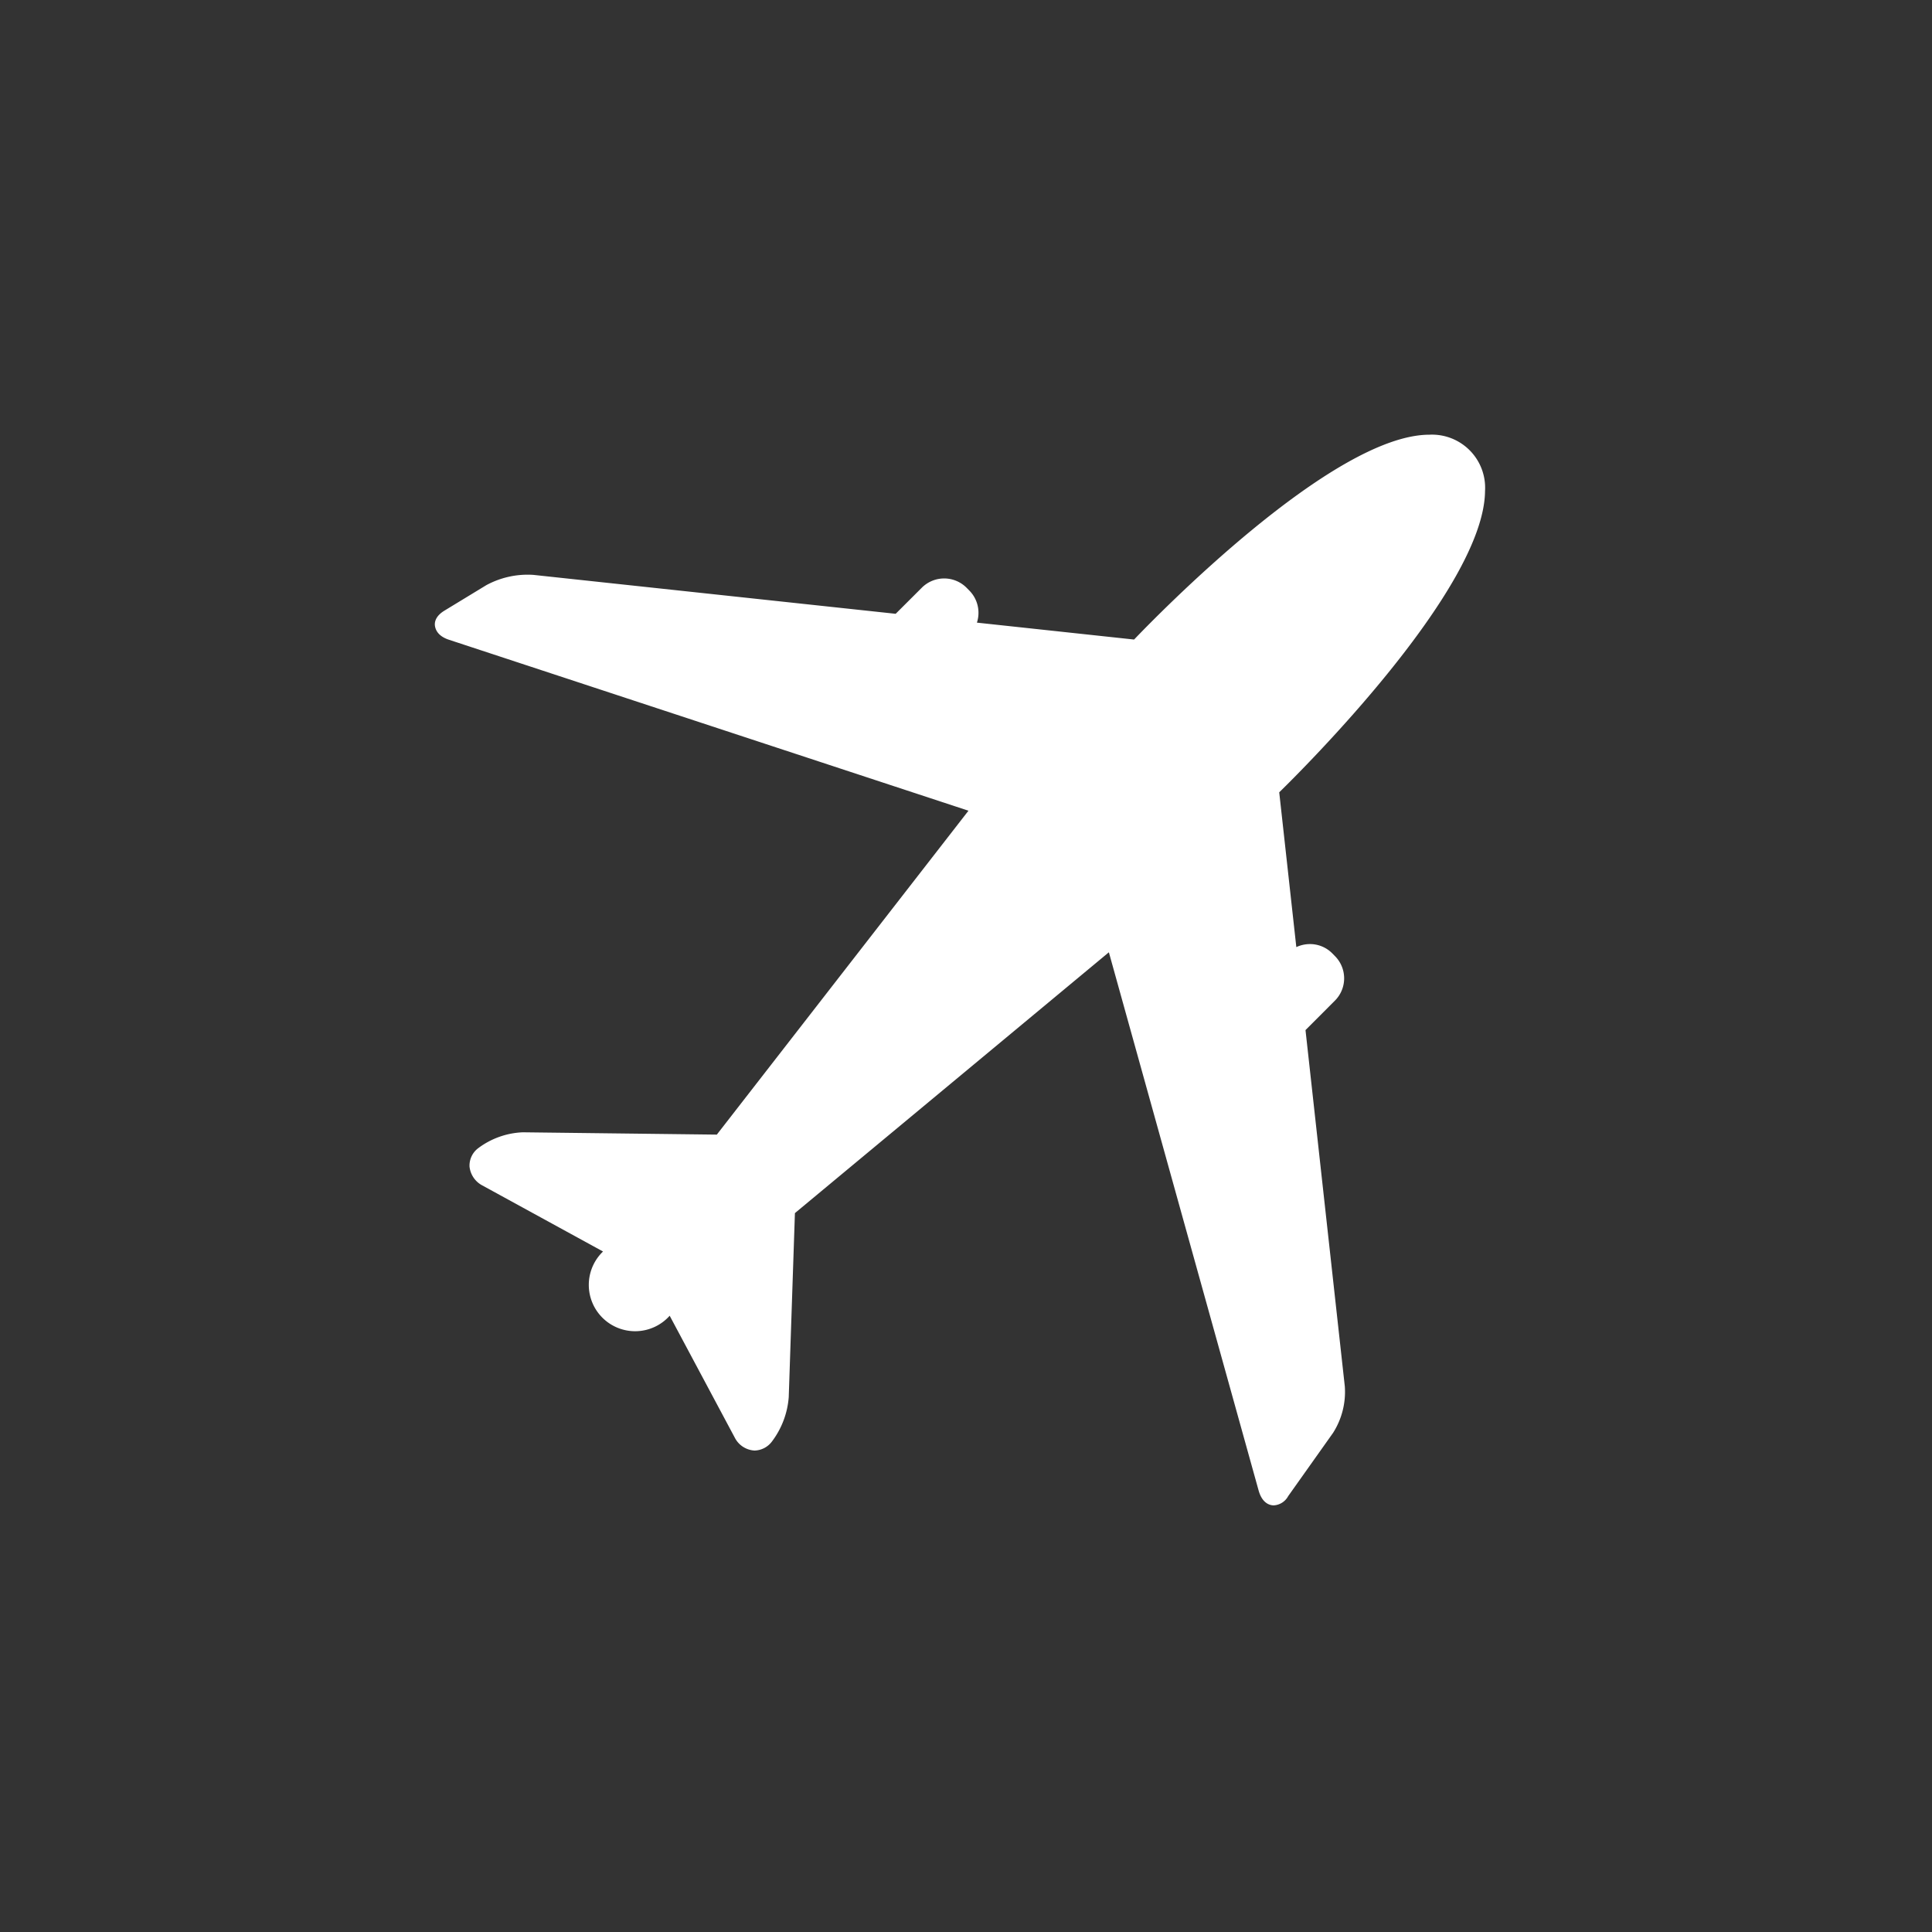 <svg xmlns="http://www.w3.org/2000/svg" width="40" height="40" viewBox="0 0 40 40">
  <rect x="0" y="0" width="40" height="40" fill="#333333" stroke="none"/>
  <g id="icon-air" transform="translate(-244 -556)">
    <circle id="楕円形_59" data-name="楕円形 59" cx="20" cy="20" r="20" transform="translate(244 556)" fill="none" opacity="0.401"/>
    <path id="パス_7867" data-name="パス 7867" d="M222.34,34.073l.93-1.311a1.582,1.582,0,0,0,.242-.959l-.814-7.378.609-.61a.653.653,0,0,0,0-.923l-.057-.058a.649.649,0,0,0-.46-.19.667.667,0,0,0-.282.063l-.354-3.205c.457-.446,4.242-4.2,4.261-6.236a1.1,1.1,0,0,0-1.15-1.168c-2.008,0-5.676,3.781-6.116,4.241l-3.254-.35a.655.655,0,0,0-.159-.666l-.057-.058a.655.655,0,0,0-.924,0l-.542.541L206.709,15a1.8,1.8,0,0,0-.971.213l-.863.525c-.2.12-.212.254-.2.324s.058.206.291.282l10.754,3.539-5.21,6.706-4.016-.048a1.648,1.648,0,0,0-.927.331.451.451,0,0,0-.177.378.5.5,0,0,0,.25.383l2.514,1.376a.959.959,0,1,0,1.38,1.33l1.358,2.543a.488.488,0,0,0,.4.248.464.464,0,0,0,.356-.183,1.742,1.742,0,0,0,.351-.924l.128-3.809,6.5-5.4,3.1,11.142c.078.279.245.309.314.309A.364.364,0,0,0,222.34,34.073Z" transform="translate(48.331 552.902)" fill="#fff"/>
  </g>
</svg>
